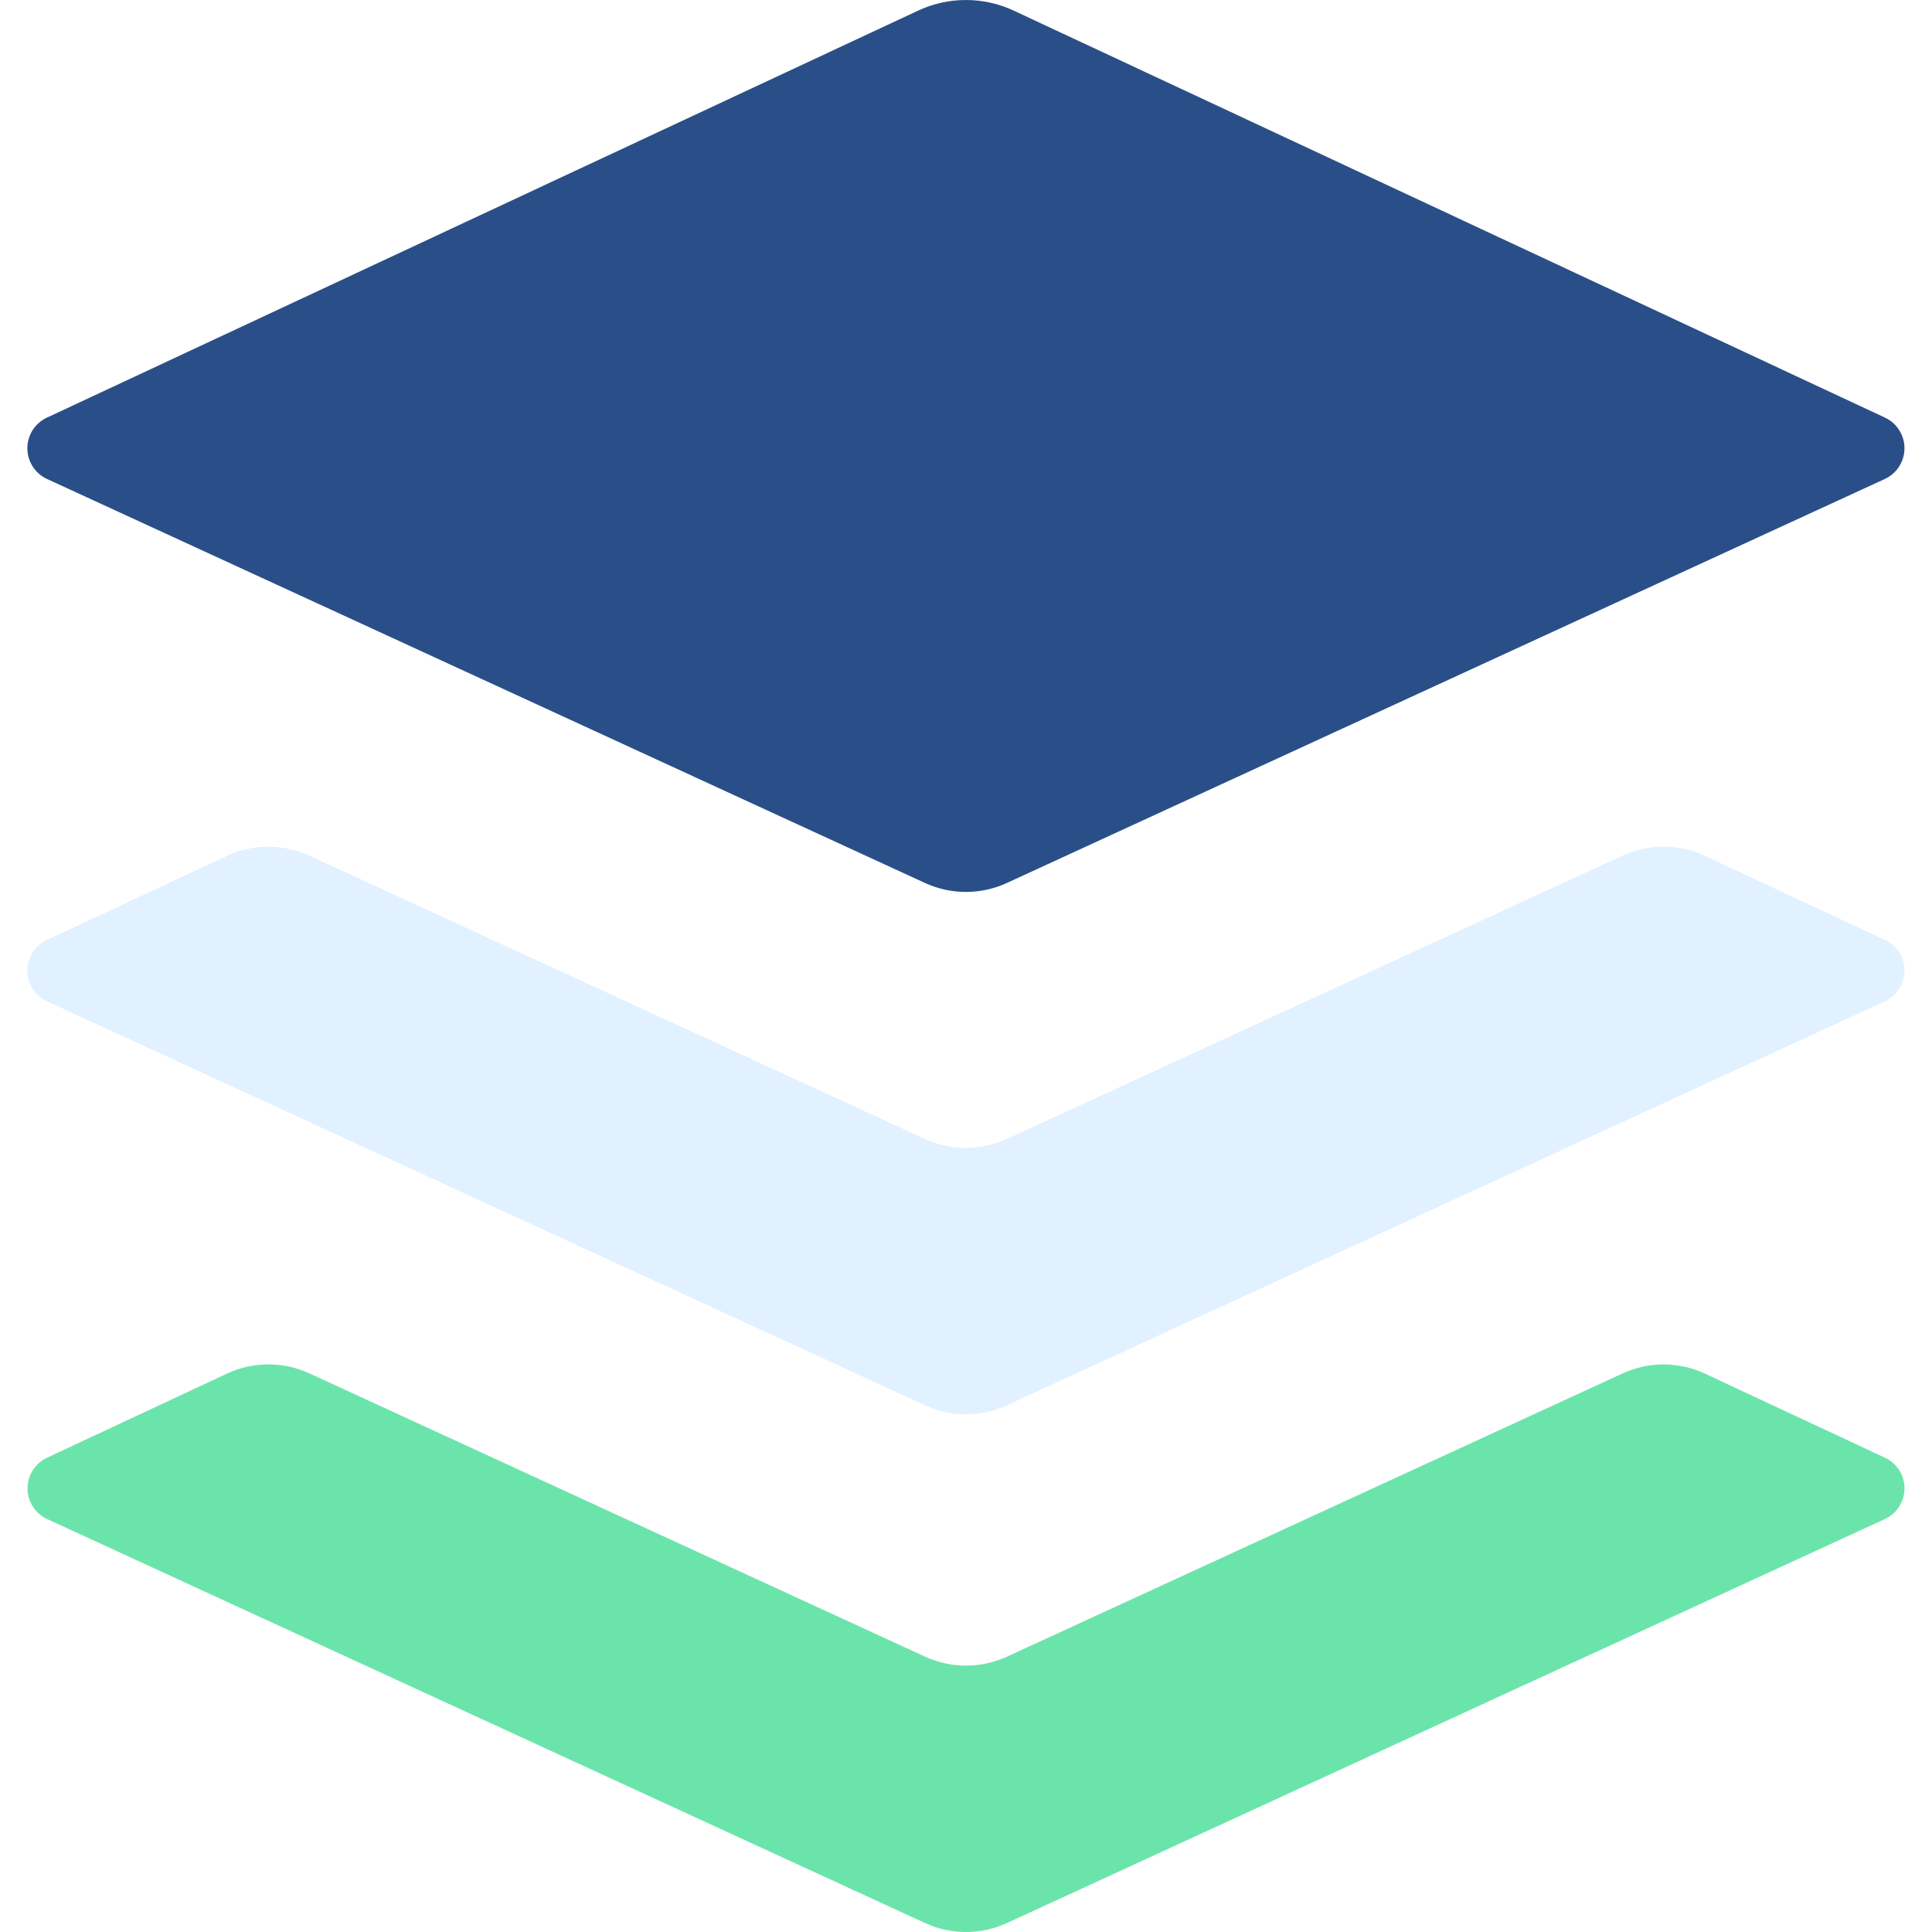 <svg width="48" height="48" viewBox="0 0 48 48" fill="none" xmlns="http://www.w3.org/2000/svg">
<g clip-path="url(#clip0_864_1947)">
<path d="M22.809 0.264L1.17 10.374C1.023 10.441 0.899 10.549 0.812 10.684C0.726 10.82 0.679 10.978 0.68 11.139C0.68 11.3 0.726 11.457 0.814 11.592C0.901 11.728 1.025 11.835 1.172 11.902L22.982 21.938C23.625 22.234 24.369 22.234 25.014 21.938L46.824 11.902C46.97 11.835 47.094 11.728 47.182 11.593C47.269 11.458 47.316 11.3 47.316 11.139C47.317 10.978 47.271 10.821 47.184 10.685C47.098 10.549 46.974 10.441 46.828 10.374L25.186 0.264C24.814 0.09 24.408 9.15527e-05 23.997 9.15527e-05C23.587 9.15527e-05 23.181 0.09 22.809 0.264V0.264Z" fill="#2A4F88"/>
<path opacity="0.64" d="M46.828 23.352L42.358 21.264C42.038 21.114 41.69 21.036 41.336 21.035C40.983 21.034 40.633 21.11 40.312 21.258L25.015 28.298C24.696 28.445 24.349 28.52 23.998 28.52C23.648 28.52 23.301 28.445 22.983 28.298L7.683 21.258C7.362 21.111 7.013 21.035 6.66 21.036C6.307 21.037 5.958 21.115 5.639 21.264L1.169 23.352C1.022 23.419 0.898 23.527 0.812 23.663C0.725 23.799 0.679 23.956 0.68 24.117C0.68 24.278 0.727 24.436 0.814 24.571C0.902 24.706 1.026 24.814 1.173 24.88L22.983 34.914C23.301 35.061 23.648 35.138 23.998 35.138C24.349 35.138 24.696 35.061 25.015 34.914L46.825 24.88C46.971 24.814 47.096 24.706 47.183 24.571C47.27 24.436 47.317 24.278 47.317 24.117C47.318 23.956 47.272 23.799 47.185 23.663C47.099 23.527 46.975 23.419 46.828 23.352Z" fill="#D0E9FF"/>
<path d="M46.83 36.216L42.36 34.128C42.04 33.978 41.691 33.9 41.338 33.899C40.985 33.898 40.635 33.974 40.314 34.122L25.016 41.16C24.698 41.306 24.351 41.382 24 41.382C23.649 41.382 23.303 41.306 22.984 41.16L7.684 34.12C7.364 33.973 7.015 33.897 6.662 33.898C6.309 33.899 5.96 33.977 5.64 34.126L1.17 36.216C1.025 36.283 0.901 36.391 0.815 36.527C0.729 36.662 0.683 36.82 0.684 36.98C0.684 37.141 0.73 37.298 0.817 37.433C0.904 37.568 1.028 37.675 1.174 37.742L22.984 47.778C23.628 48.074 24.372 48.074 25.016 47.778L46.826 37.742C46.972 37.675 47.096 37.568 47.183 37.433C47.27 37.298 47.316 37.141 47.317 36.98C47.317 36.82 47.272 36.662 47.185 36.527C47.099 36.391 46.976 36.283 46.83 36.216Z" fill="#6BE4AB"/>
</g>
<defs>
<clipPath id="clip0_864_1947">
<rect width="48" height="48" fill="white"/>
</clipPath>
</defs>
</svg>
